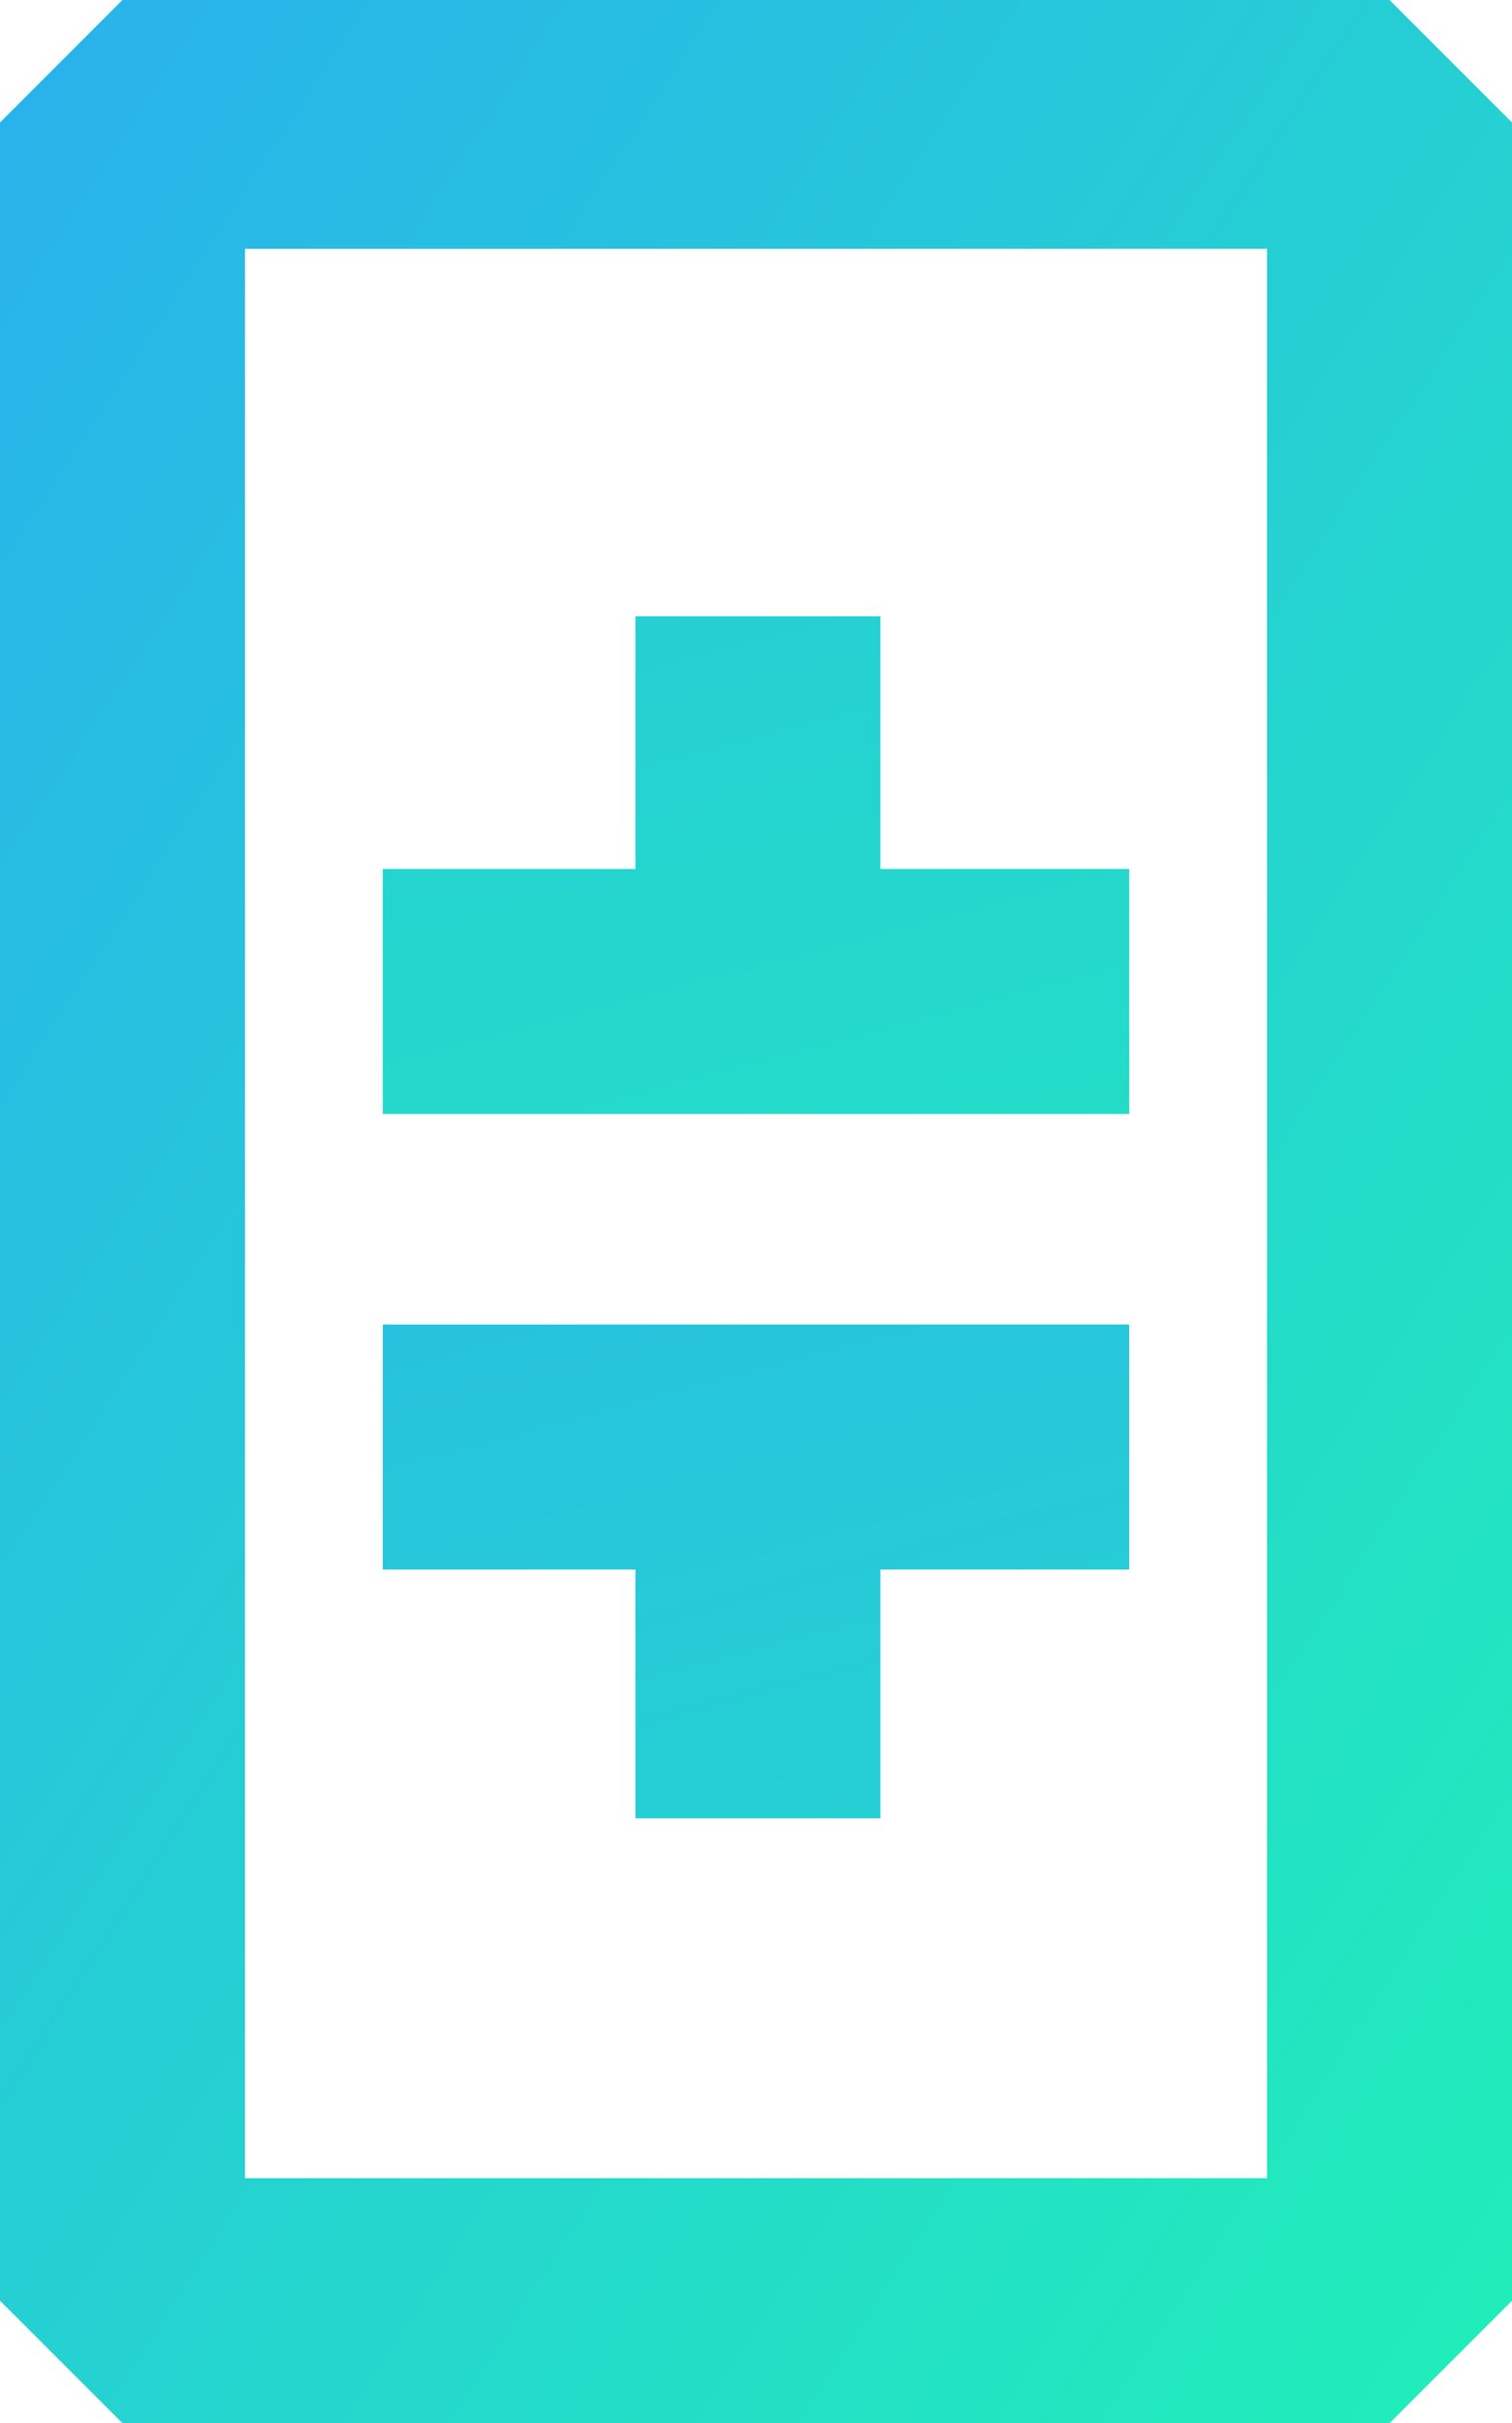 <svg width="395" height="633" viewBox="0 0 395 633" fill="none" xmlns="http://www.w3.org/2000/svg">
<g clip-path="url(#clip0_321_817)">
<path d="M363 0H32L0 32V601L32 633H363L395 601V32L363 0ZM331 569H64V65H331V569Z" fill="url(#paint0_linear_321_817)"/>
<path d="M295 227H230V161H166V227H100V291H295V227Z" fill="url(#paint1_linear_321_817)"/>
<path d="M166 475H230V410H295V346H100V410H166V475Z" fill="url(#paint2_linear_321_817)"/>
</g>
<defs>
<linearGradient id="paint0_linear_321_817" x1="-69.196" y1="142.698" x2="464.804" y2="490.698" gradientUnits="userSpaceOnUse">
<stop stop-color="#29B3EB"/>
<stop offset="1" stop-color="#21EDBA"/>
</linearGradient>
<linearGradient id="paint1_linear_321_817" x1="86.514" y1="-160.707" x2="260.514" y2="497.293" gradientUnits="userSpaceOnUse">
<stop stop-color="#29B3EB"/>
<stop offset="1" stop-color="#21EDBA"/>
</linearGradient>
<linearGradient id="paint2_linear_321_817" x1="136.995" y1="149.193" x2="310.995" y2="807.193" gradientUnits="userSpaceOnUse">
<stop stop-color="#29B3EB"/>
<stop offset="1" stop-color="#21EDBA"/>
</linearGradient>
<clipPath id="clip0_321_817">
<rect width="395" height="633" fill="white"/>
</clipPath>
</defs>
</svg>
